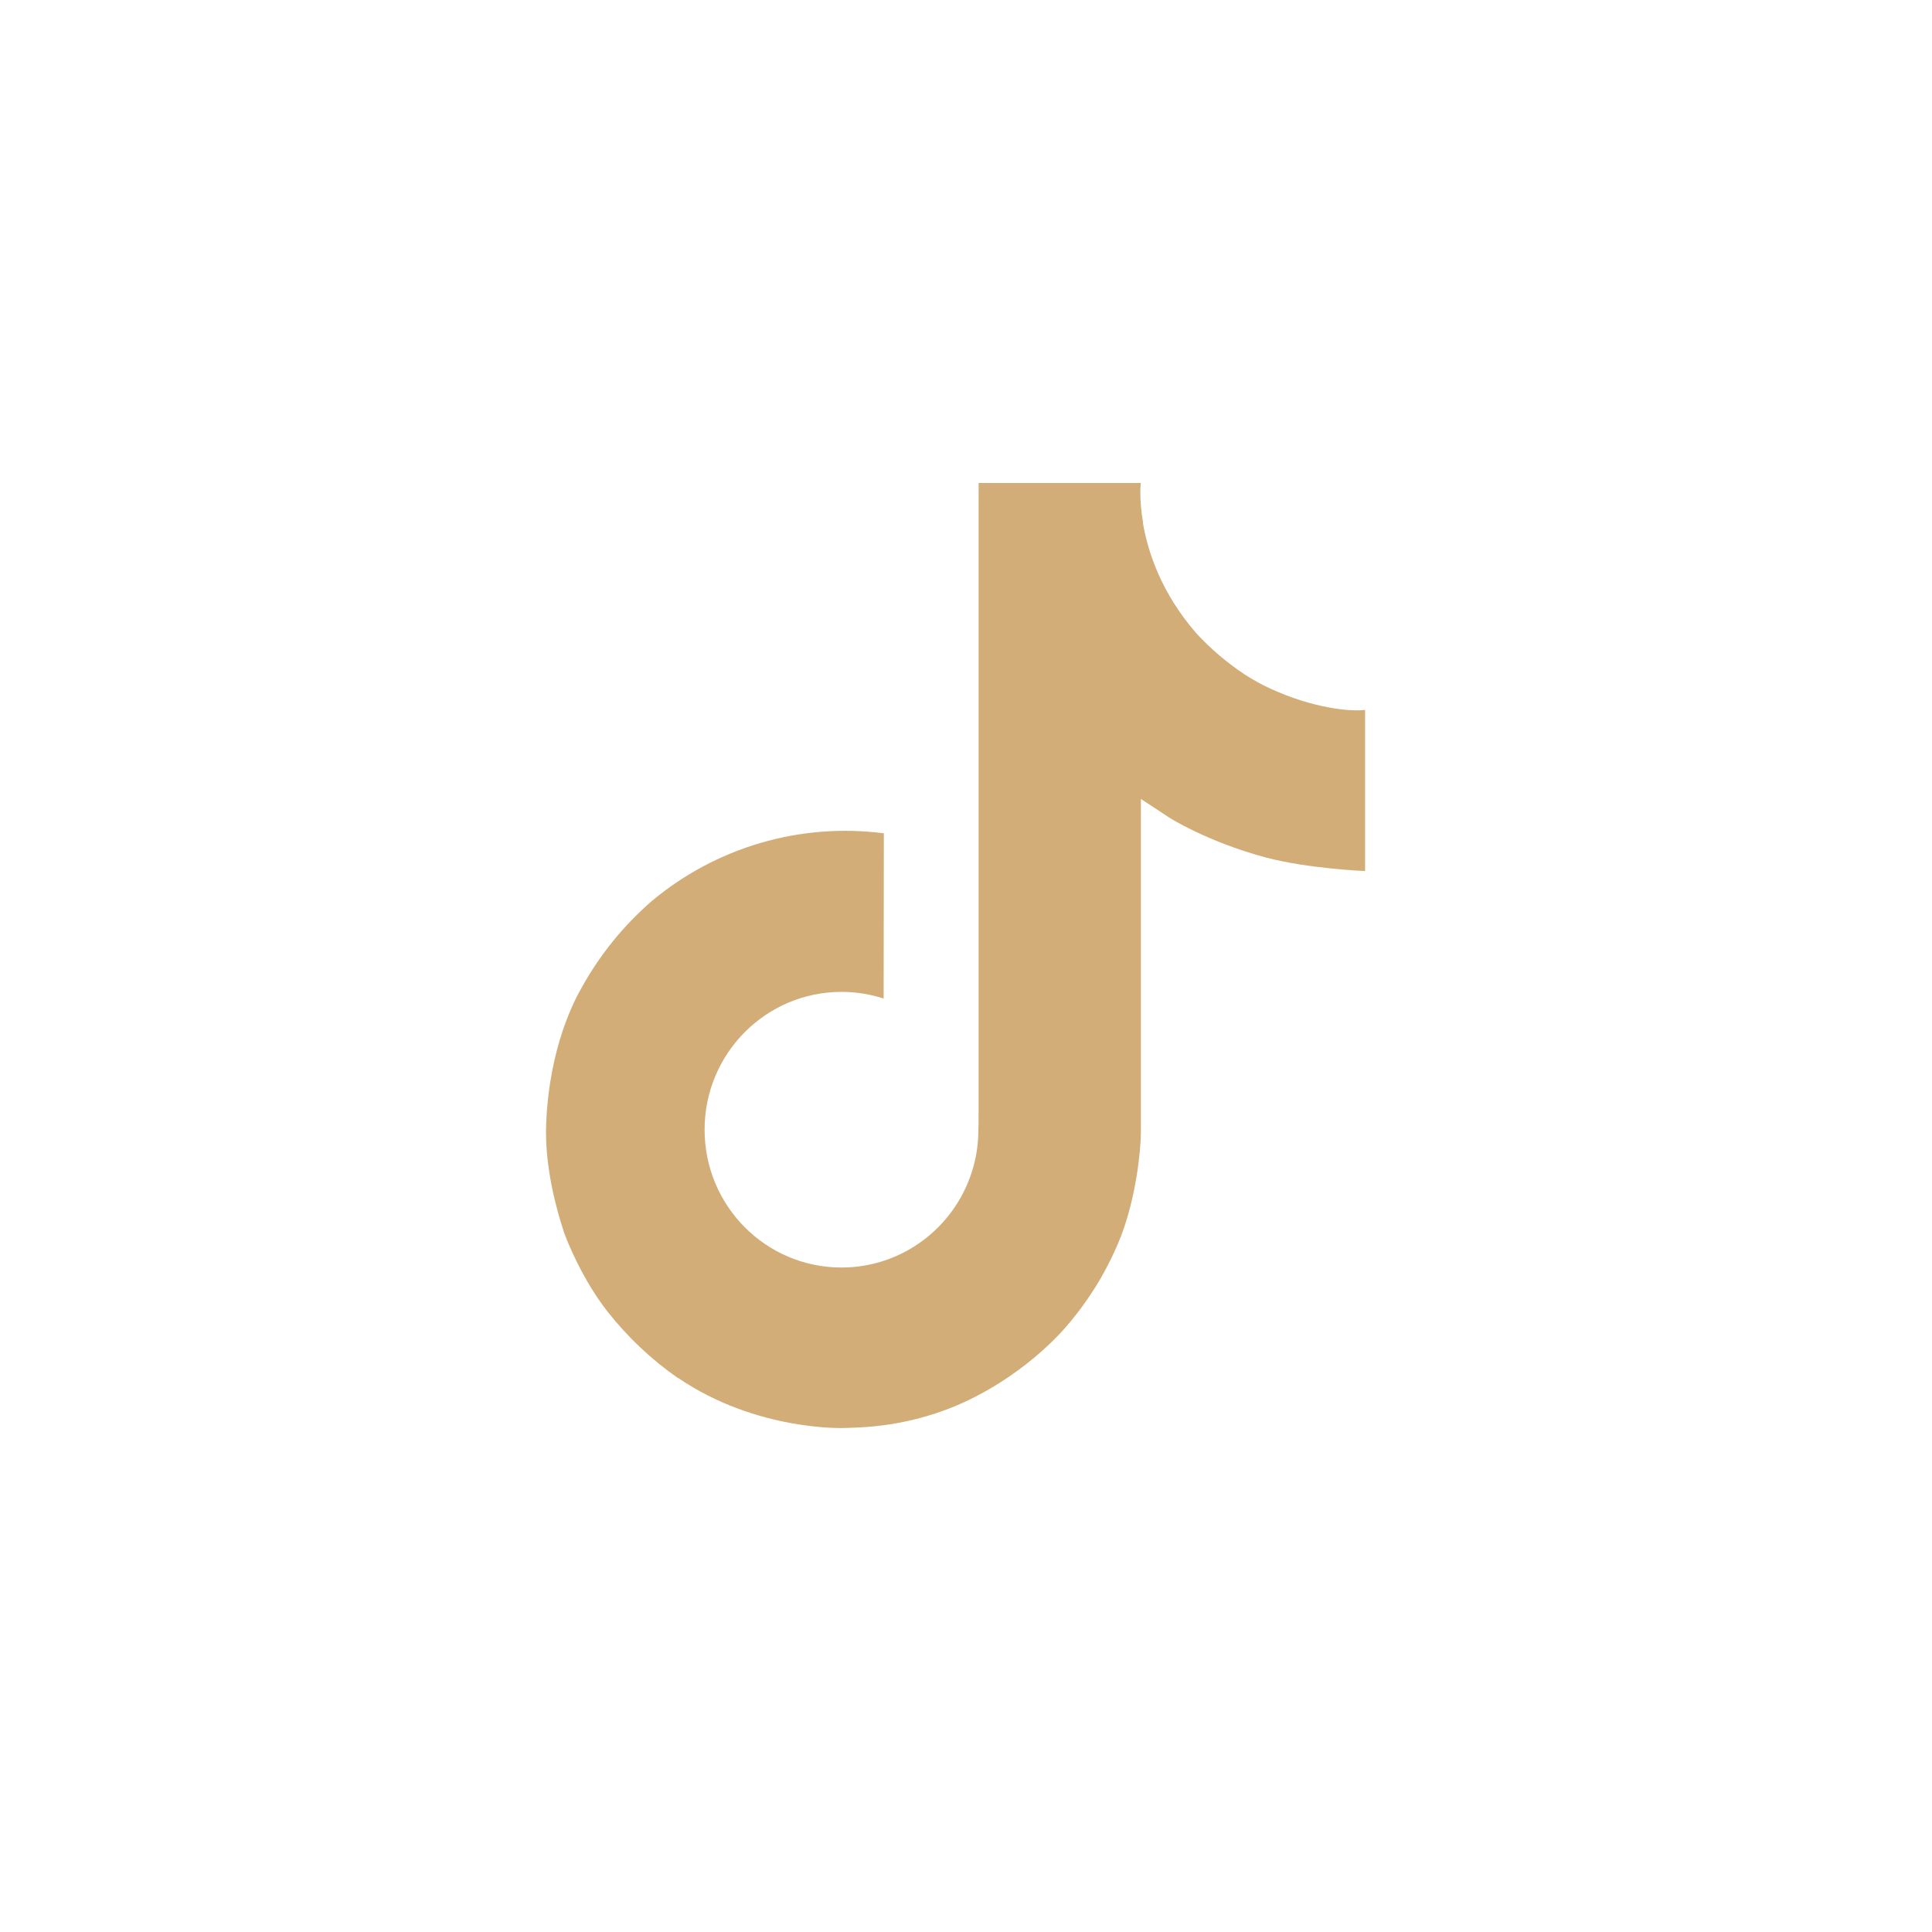 <?xml version="1.0" encoding="UTF-8"?> <svg xmlns="http://www.w3.org/2000/svg" width="92" height="92" viewBox="0 0 92 92" fill="none"> <path d="M60.147 32.624C59.843 32.467 59.547 32.295 59.261 32.109C58.428 31.558 57.664 30.909 56.985 30.176C55.288 28.234 54.655 26.264 54.421 24.885H54.431C54.236 23.741 54.316 23 54.328 23H46.6V52.886C46.6 53.287 46.6 53.683 46.583 54.075C46.583 54.124 46.578 54.169 46.575 54.222C46.575 54.243 46.575 54.266 46.571 54.288C46.571 54.294 46.571 54.299 46.571 54.305C46.489 55.377 46.145 56.413 45.57 57.321C44.994 58.23 44.204 58.983 43.269 59.514C42.294 60.068 41.192 60.359 40.071 60.358C36.47 60.358 33.552 57.421 33.552 53.795C33.552 50.169 36.47 47.233 40.071 47.233C40.753 47.232 41.43 47.339 42.078 47.55L42.088 39.681C40.12 39.427 38.121 39.583 36.217 40.14C34.313 40.697 32.545 41.643 31.025 42.917C29.693 44.075 28.573 45.456 27.716 46.998C27.39 47.561 26.159 49.821 26.009 53.489C25.916 55.572 26.541 57.729 26.839 58.62V58.639C27.027 59.164 27.753 60.956 28.937 62.466C29.892 63.677 31.02 64.742 32.285 65.624V65.606L32.304 65.624C36.045 68.167 40.194 68 40.194 68C40.912 67.971 43.318 68 46.05 66.705C49.08 65.27 50.804 63.132 50.804 63.132C51.907 61.854 52.783 60.398 53.396 58.826C54.095 56.987 54.328 54.782 54.328 53.901V38.046C54.422 38.102 55.671 38.928 55.671 38.928C55.671 38.928 57.47 40.081 60.277 40.832C62.291 41.367 65.004 41.479 65.004 41.479V33.807C64.053 33.91 62.123 33.61 60.147 32.624Z" fill="#D3AD78"></path> </svg> 